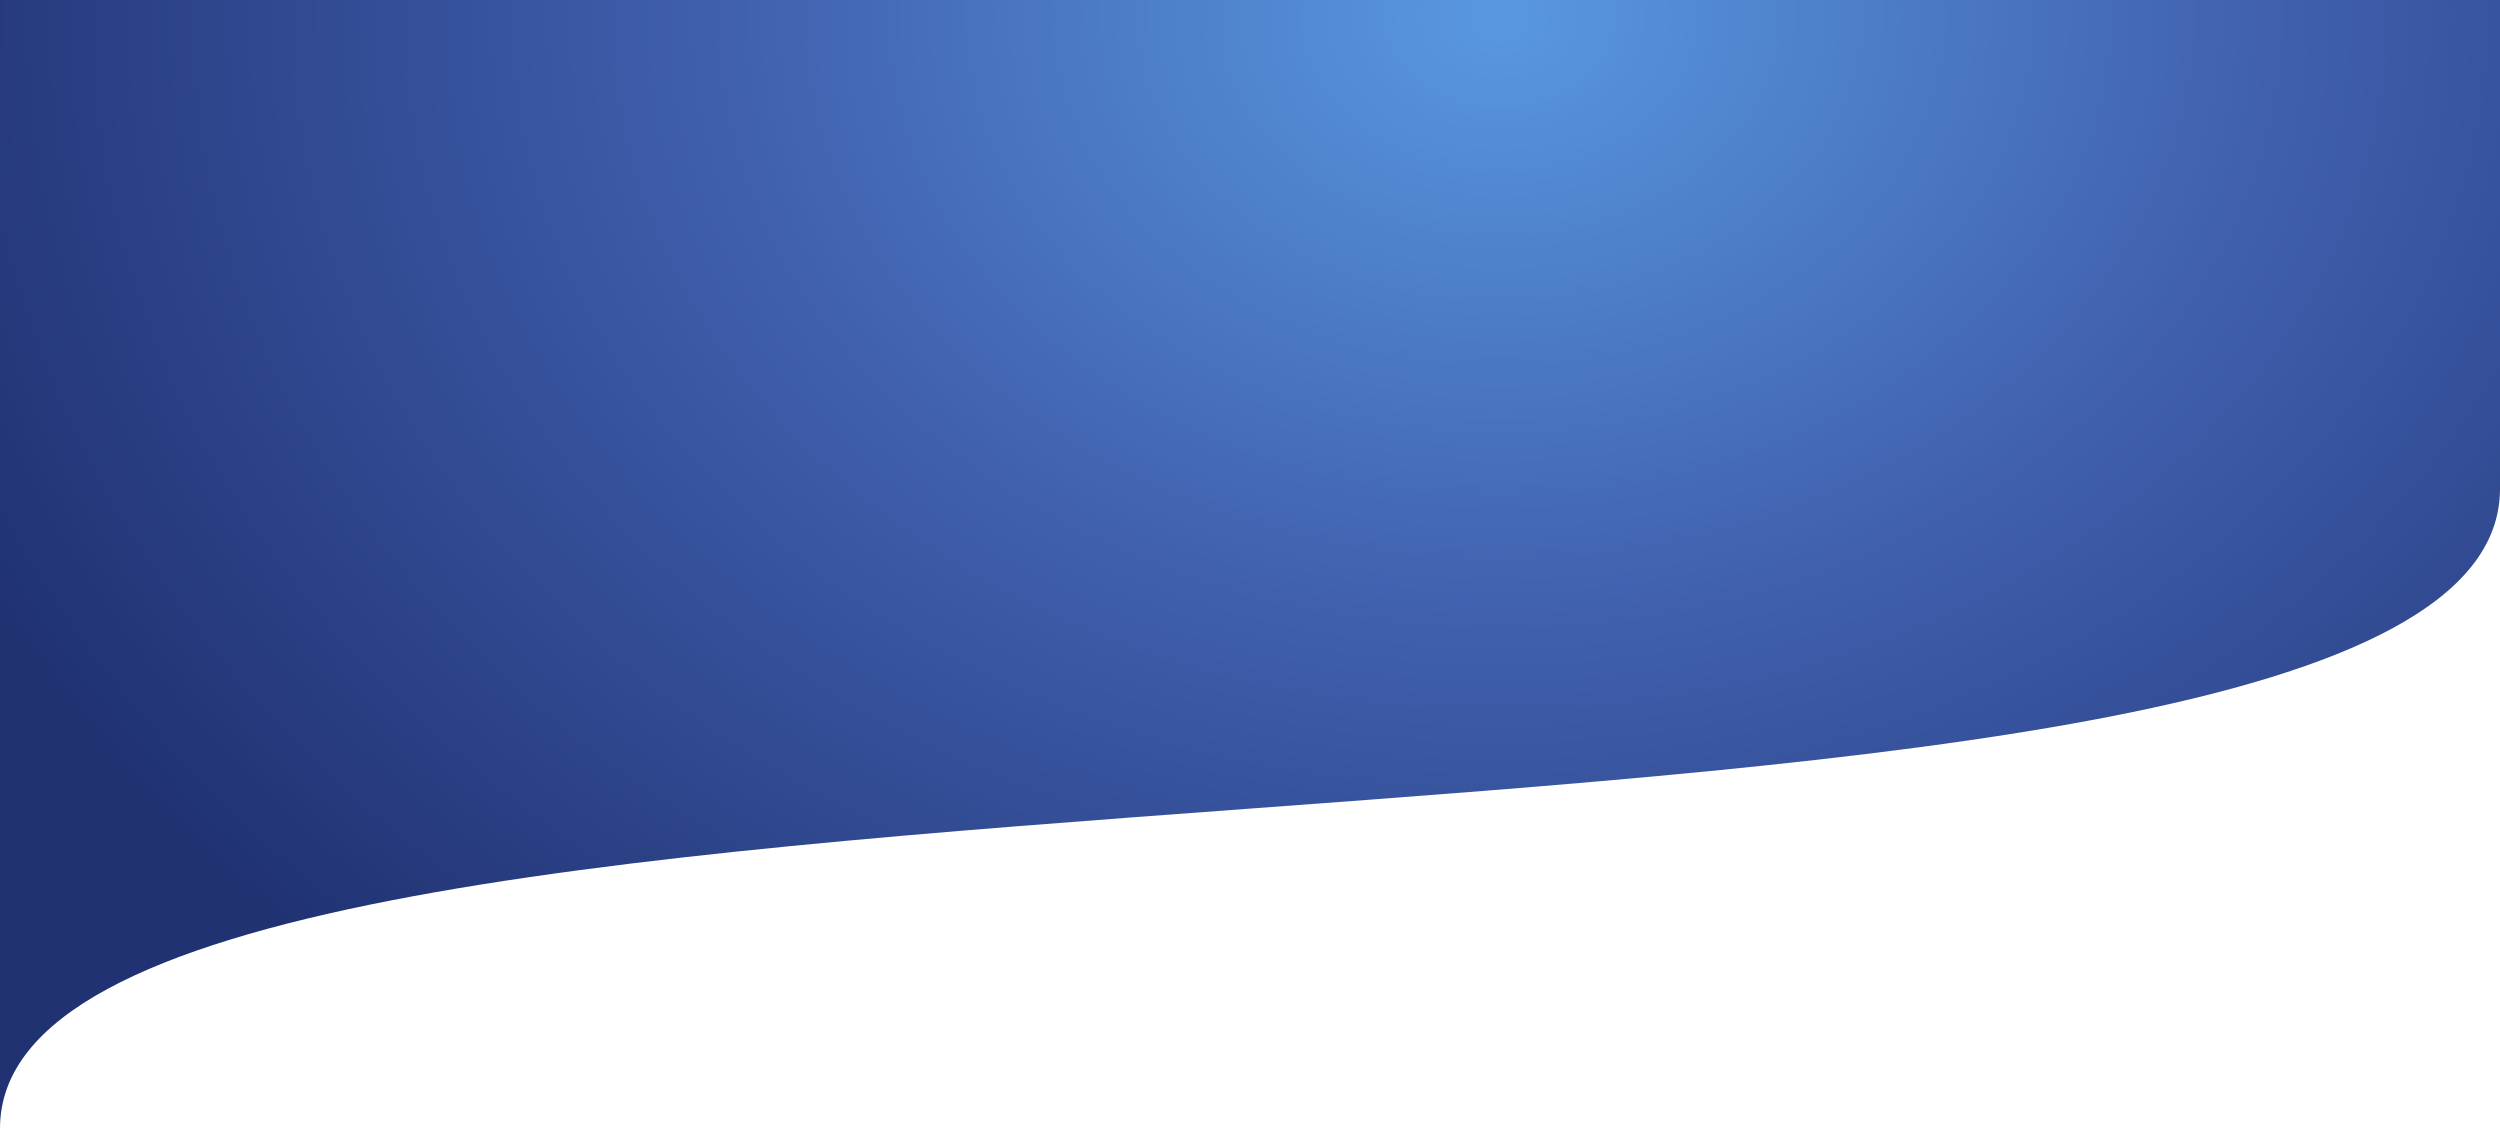 <?xml version="1.0" encoding="UTF-8"?>
<svg xmlns="http://www.w3.org/2000/svg" xmlns:xlink="http://www.w3.org/1999/xlink" width="1440px" height="650px" viewBox="0 0 1440 650" version="1.1">
<defs>
<radialGradient id="radial0" gradientUnits="userSpaceOnUse" cx="0" cy="0" fx="0" fy="0" r="1" gradientTransform="matrix(964.1,0,0,755.481,863.21,9.543)">
<stop offset="0" style="stop-color:rgb(34.902%,59.608%,88.235%);stop-opacity:1;"/>
<stop offset="0.476" style="stop-color:rgb(24.706%,36.863%,67.451%);stop-opacity:1;"/>
<stop offset="1" style="stop-color:rgb(12.549%,19.608%,44.706%);stop-opacity:1;"/>
</radialGradient>
</defs>
<g id="surface1">
<rect x="0" y="0" width="1440" height="650" style="fill:rgb(100%,100%,100%);fill-opacity:1;stroke:none;"/>
<path style=" stroke:none;fill-rule:nonzero;fill:url(#radial0);" d="M 0 650 L 0 0 L 1440 0 L 1440 281.516 C 1440 543.676 0 387.844 0 650 Z M 0 650 "/>
</g>
</svg>
